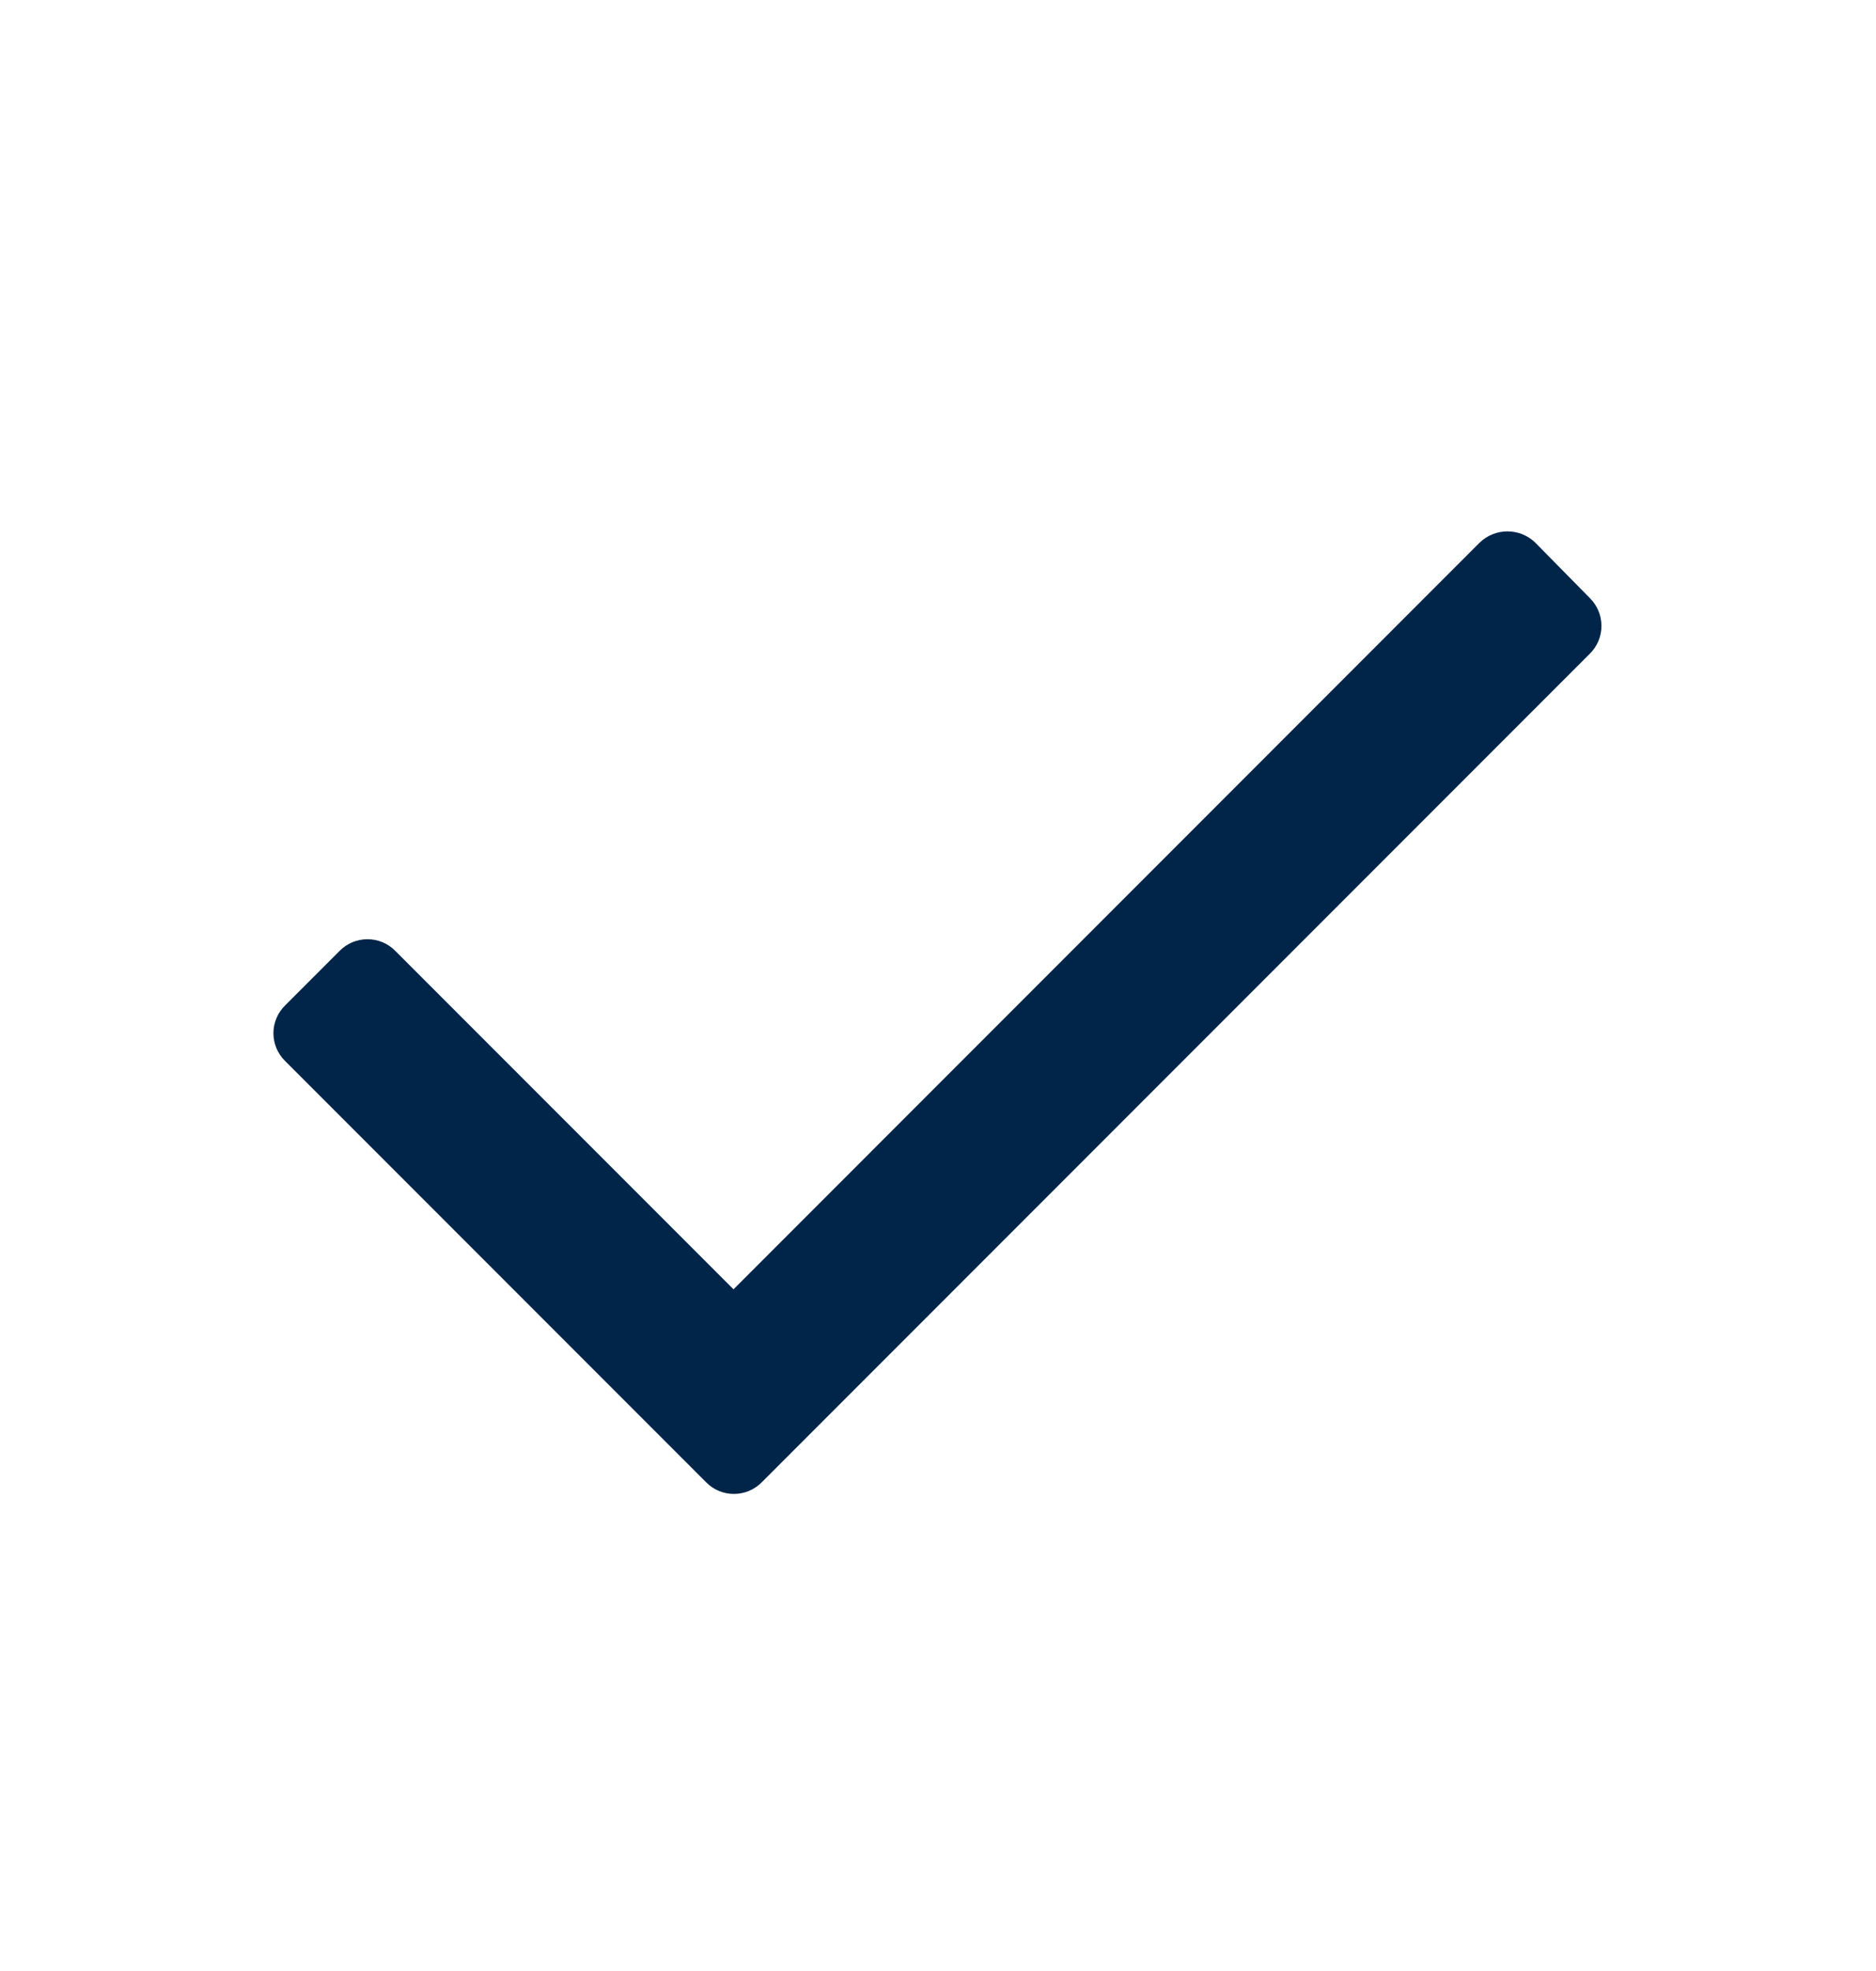 <?xml version="1.0" encoding="UTF-8"?> <svg xmlns="http://www.w3.org/2000/svg" width="20" height="21" viewBox="0 0 20 21" fill="none"><path d="M16.95 6.964L8.12 15.794C8.042 15.873 7.935 15.917 7.824 15.917C7.713 15.917 7.607 15.873 7.529 15.794L3.039 11.304C2.96 11.226 2.915 11.12 2.915 11.008C2.915 10.897 2.96 10.791 3.039 10.713L3.622 10.13C3.7 10.051 3.806 10.007 3.918 10.007C4.029 10.007 4.135 10.051 4.213 10.13L7.82 13.737L15.775 5.781C15.94 5.622 16.202 5.622 16.367 5.781L16.95 6.373C17.029 6.451 17.073 6.558 17.073 6.669C17.073 6.78 17.029 6.886 16.95 6.964Z" fill="#002549"></path></svg> 